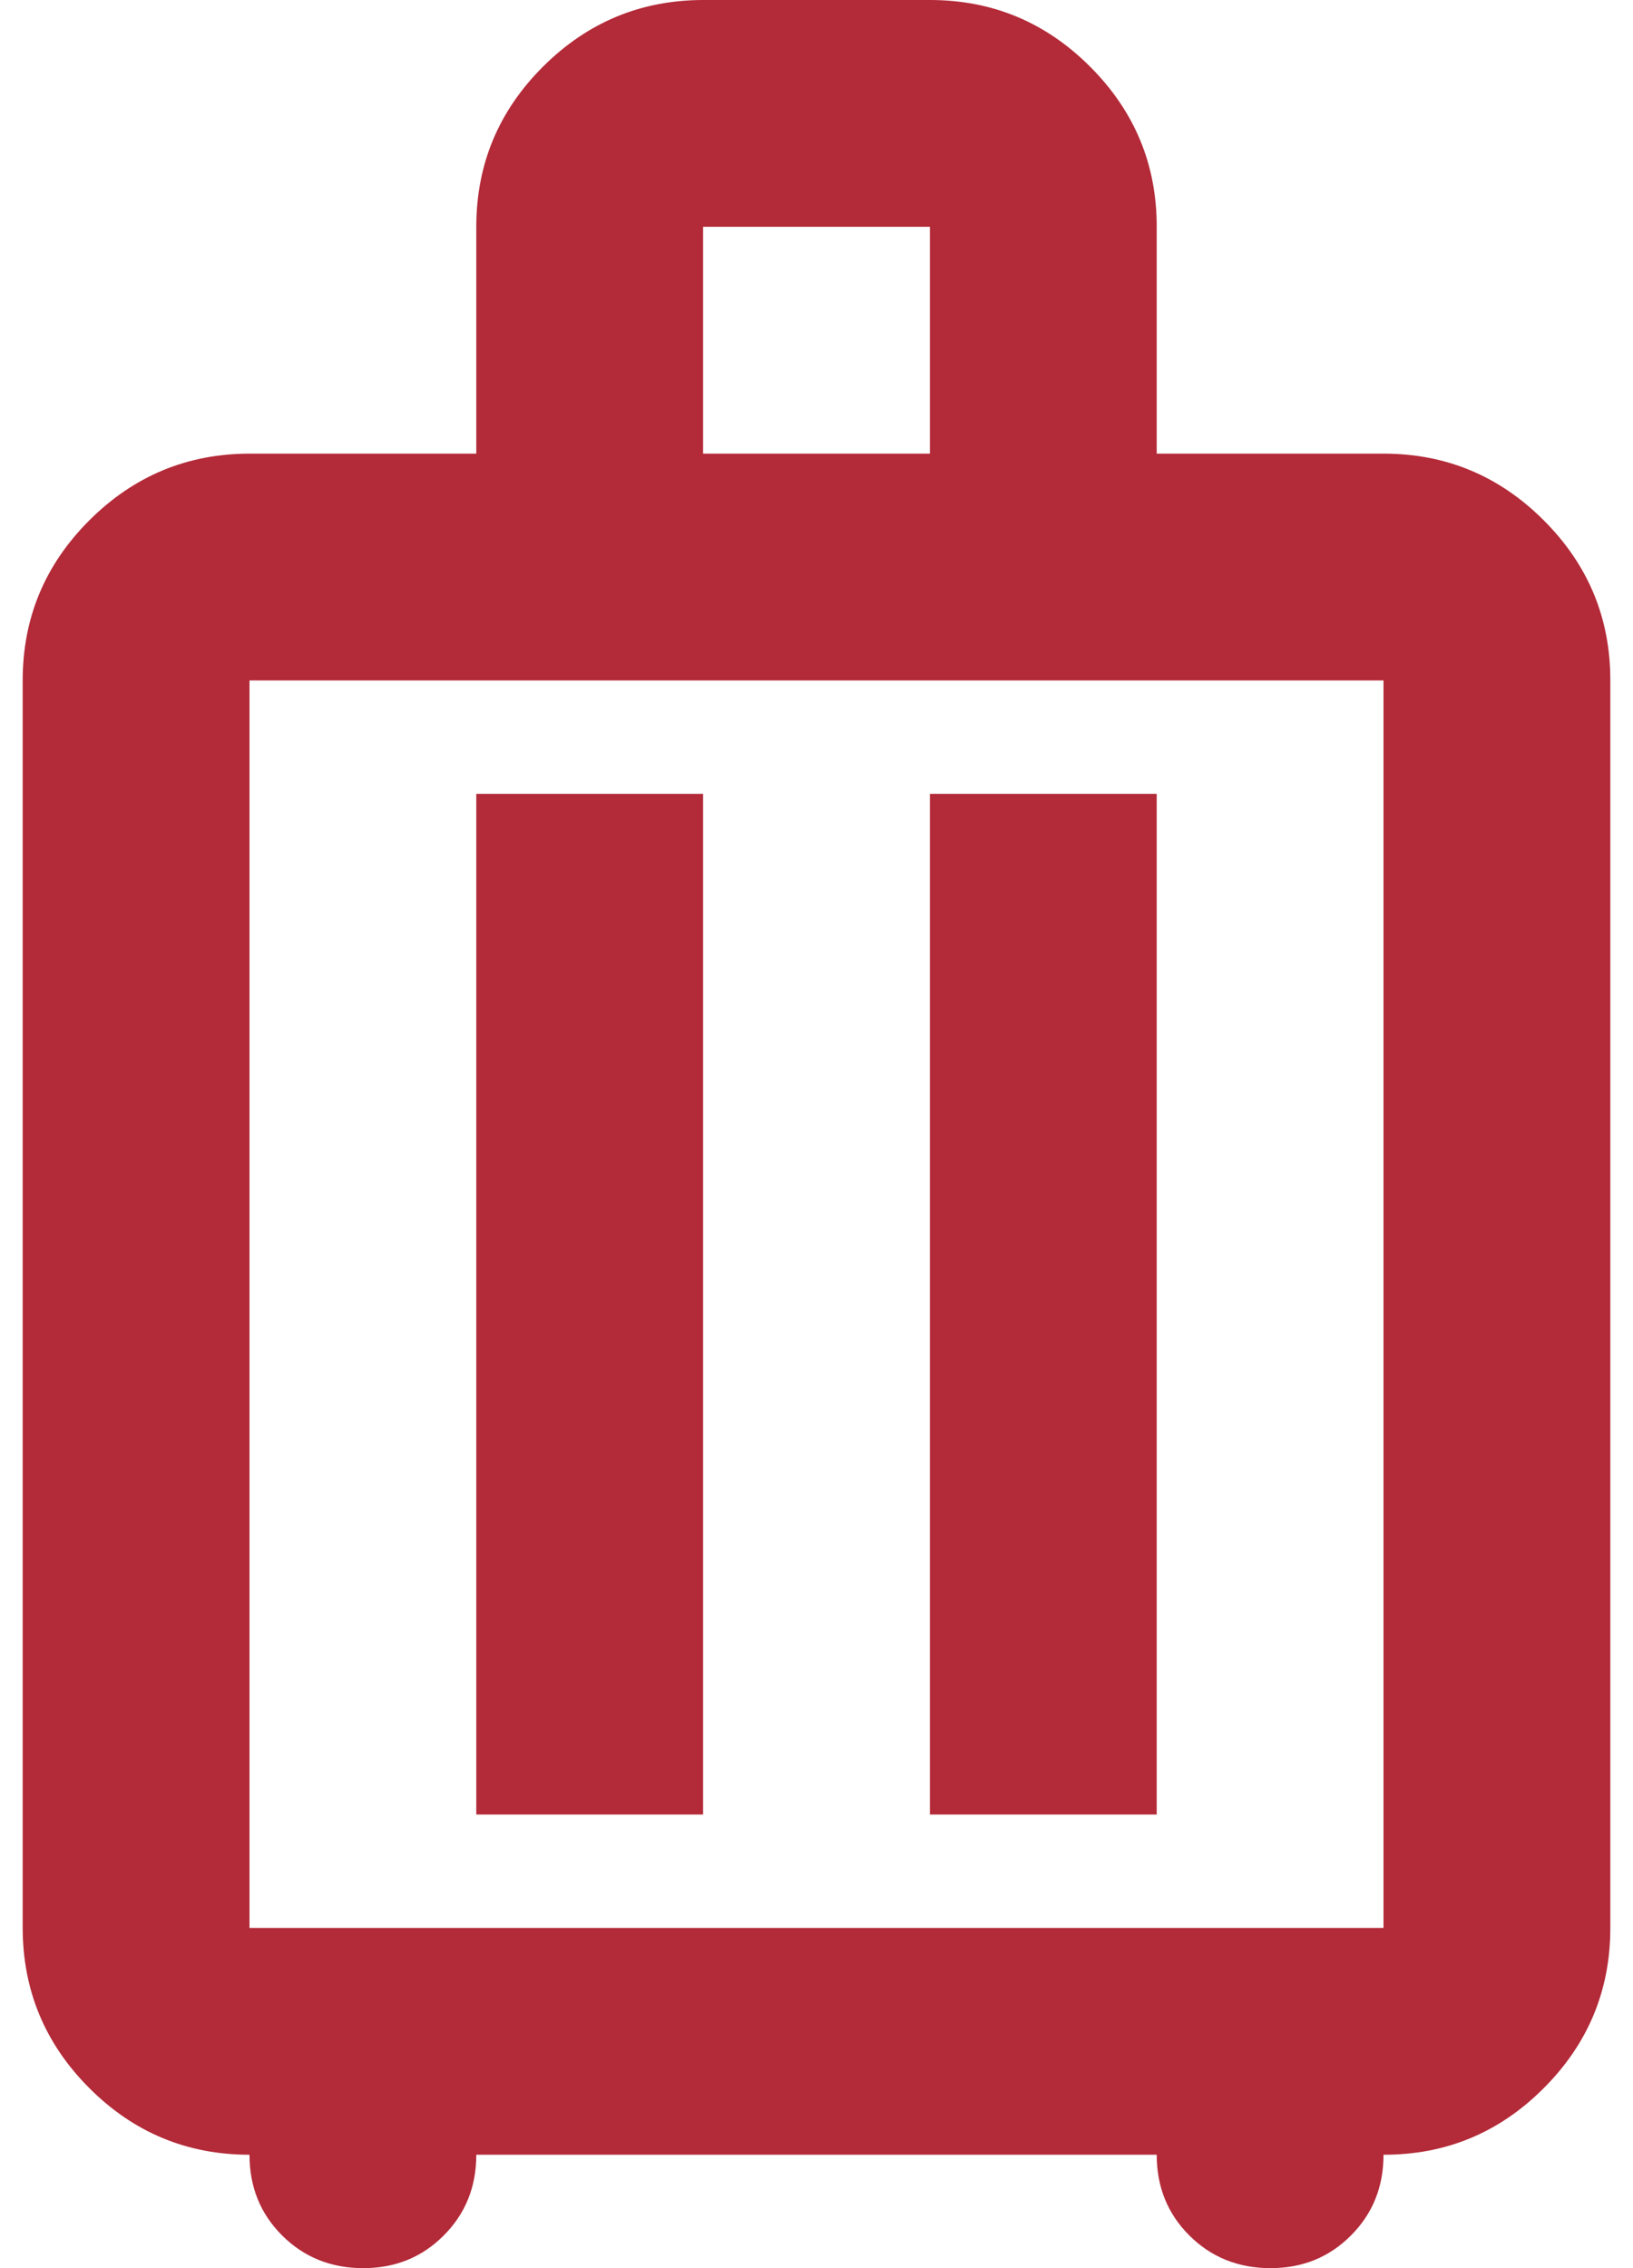 <svg width="36" height="50" viewBox="0 0 36 50" fill="none" xmlns="http://www.w3.org/2000/svg">
<path d="M5.5 47.5C4.125 47.5 2.948 47.011 1.97 46.032C0.992 45.054 0.502 43.877 0.5 42.5V15C0.5 13.625 0.99 12.448 1.97 11.47C2.95 10.492 4.127 10.002 5.5 10H10.5V5C10.5 3.625 10.99 2.448 11.97 1.47C12.95 0.492 14.127 0.002 15.5 0H20.5C21.875 0 23.052 0.49 24.032 1.47C25.012 2.45 25.502 3.627 25.5 5V10H30.5C31.875 10 33.053 10.49 34.032 11.47C35.013 12.45 35.502 13.627 35.5 15V42.5C35.5 43.875 35.011 45.053 34.032 46.032C33.054 47.013 31.877 47.502 30.5 47.5C30.5 48.208 30.26 48.803 29.78 49.282C29.3 49.763 28.707 50.002 28 50C27.293 49.998 26.7 49.758 26.22 49.28C25.74 48.802 25.5 48.208 25.5 47.5H10.5C10.5 48.208 10.26 48.803 9.78 49.282C9.3 49.763 8.707 50.002 8 50C7.293 49.998 6.7 49.758 6.22 49.28C5.74 48.802 5.5 48.208 5.5 47.5ZM5.5 42.5H30.5V15H5.5V42.5ZM10.5 40H15.5V17.5H10.5V40ZM20.5 40H25.5V17.5H20.5V40ZM15.5 10H20.5V5H15.5V10Z" fill="#B32A38"/>
</svg>
